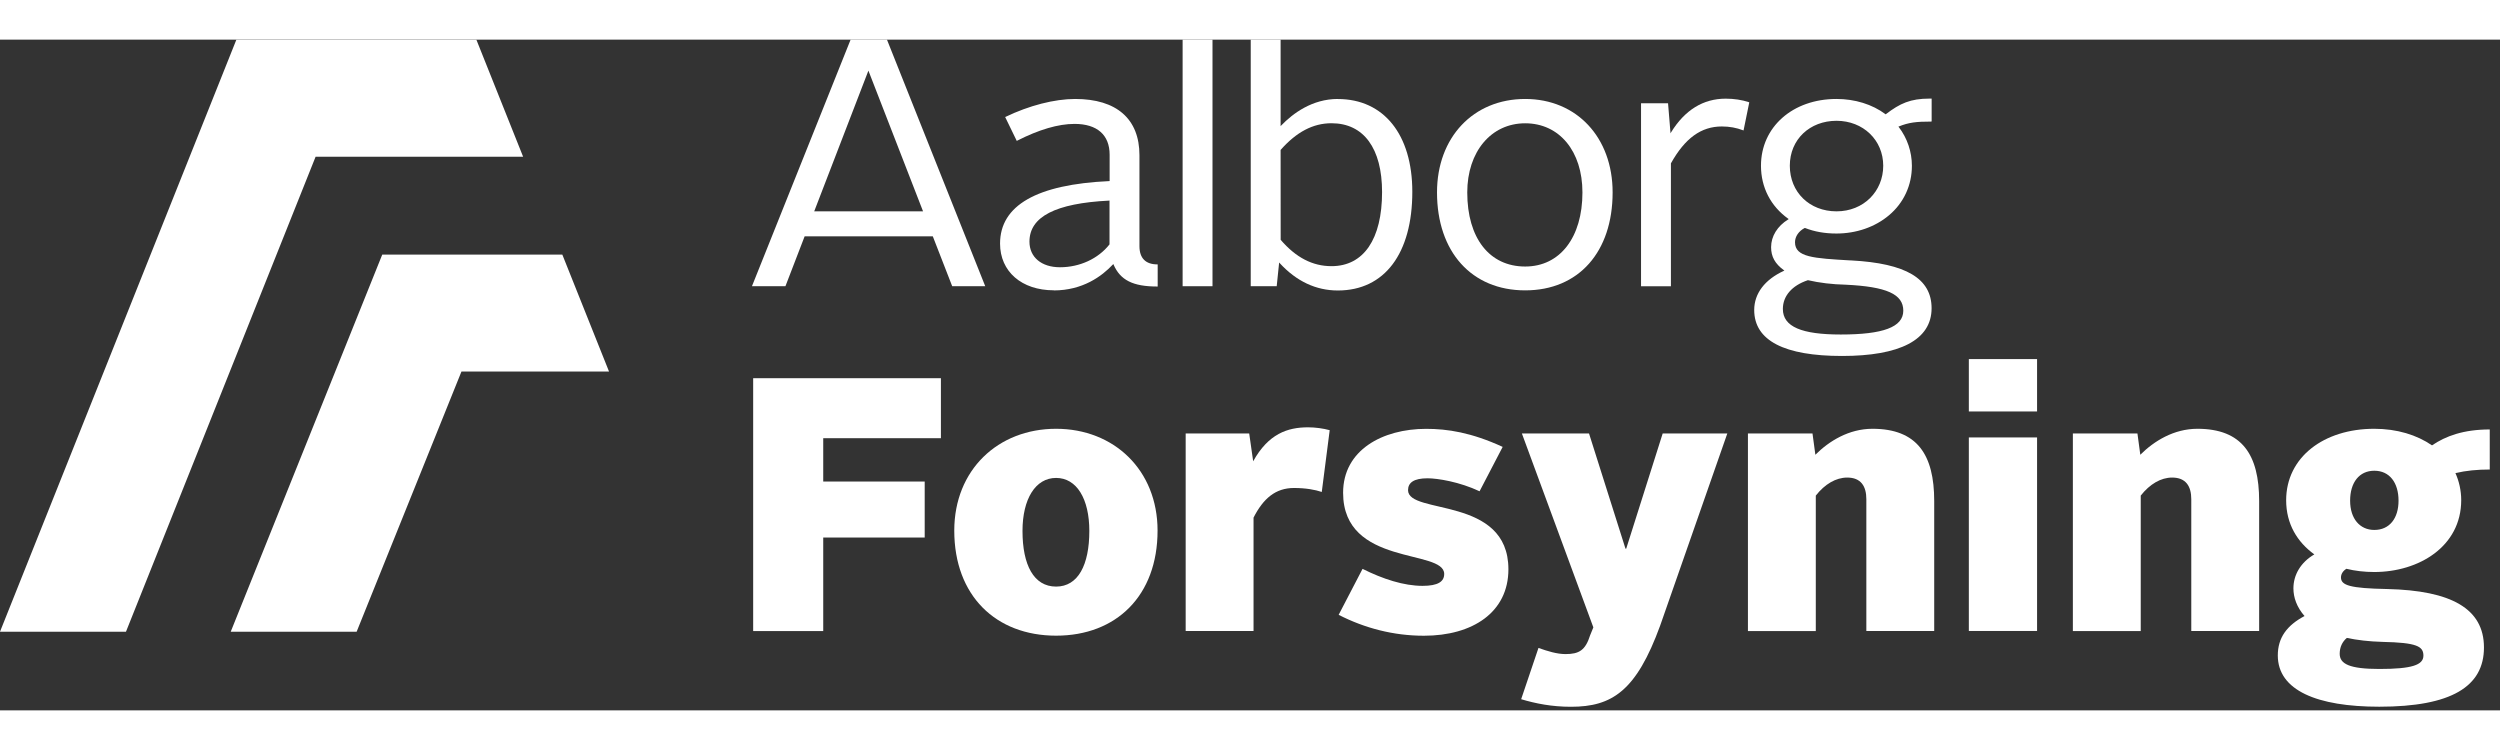<?xml version="1.0" encoding="UTF-8"?>
<svg id="Layer_2" data-name="Layer 2" xmlns="http://www.w3.org/2000/svg" width="100" height="30" viewBox="0 0 410 110">
  <rect x="0" y="0" width="410" height="110" fill="#333333" stroke="none"/>
  <defs>
    <style>
      .cls-1 {
        fill: #ffffff;
        stroke-width: 0px;
      }
    </style>
  </defs>
  <g id="Layer_1-2" data-name="Layer 1">
    <g>
      <path class="cls-1" d="M123.52,55.53h30.79v9.83h-19.3v7.11h16.64v9.18h-16.64v15.34h-11.49v-41.45Z"/>
      <path class="cls-1" d="M173.2,63.82c9.47,0,16.64,6.75,16.64,16.7,0,10.66-6.75,17.23-16.64,17.23s-16.7-6.57-16.7-17.23c0-9.95,7.16-16.7,16.7-16.7ZM173.2,89.7c3.61,0,5.45-3.55,5.45-9.12,0-5.27-2.07-8.7-5.45-8.7s-5.51,3.44-5.51,8.7c0,5.57,1.84,9.12,5.51,9.12Z"/>
      <path class="cls-1" d="M194.45,64.59h10.42l.65,4.56c2.49-4.5,5.63-5.57,9-5.57,1.18,0,2.49.18,3.55.47l-1.3,10.13c-1.07-.36-2.61-.65-4.56-.65-3.02,0-5.03,1.72-6.63,4.86v18.59h-11.13v-32.39Z"/>
      <path class="cls-1" d="M223.47,86.8c3.32,1.66,6.75,2.78,9.83,2.78,2.55,0,3.55-.71,3.55-1.95,0-4.15-16.58-1.18-16.58-13.32,0-6.99,6.45-10.48,13.62-10.48,3.49,0,7.4.59,12.55,2.96l-3.79,7.28c-3.26-1.54-6.87-2.13-8.53-2.13-2.25,0-3.2.71-3.2,1.95,0,4.09,16.46.89,16.46,12.97,0,7.05-5.86,10.9-13.86,10.9-4.97,0-9.71-1.24-13.98-3.43l3.91-7.52Z"/>
      <path class="cls-1" d="M256.75,100.77c2.25,0,3.26-.65,4.03-3.08l.53-1.3-11.72-31.8h11.01l5.98,18.89h.12l5.98-18.89h10.6l-11.01,31.5c-3.91,10.72-7.88,13.32-14.63,13.32-3.14,0-5.8-.53-8.17-1.24l2.84-8.41c1.48.53,3.02,1.01,4.44,1.01Z"/>
      <path class="cls-1" d="M286.65,64.59h10.6l.47,3.49c2.25-2.25,5.51-4.26,9.36-4.26,7.34,0,10.13,4.26,10.13,11.84v21.32h-11.13v-21.61c0-2.13-.89-3.55-3.14-3.55-1.84,0-3.67,1.07-5.15,2.96v22.21h-11.13v-32.39Z"/>
      <path class="cls-1" d="M322.89,52.39h11.19v8.59h-11.19v-8.59ZM322.89,65.24h11.19v31.74h-11.19v-31.74Z"/>
      <path class="cls-1" d="M339.94,64.59h10.6l.47,3.49c2.25-2.25,5.51-4.26,9.36-4.26,7.34,0,10.13,4.26,10.13,11.84v21.32h-11.13v-21.61c0-2.13-.89-3.55-3.14-3.55-1.84,0-3.67,1.07-5.15,2.96v22.21h-11.13v-32.39Z"/>
      <path class="cls-1" d="M377.96,94.55c-1.3-1.48-1.84-3.08-1.84-4.56,0-2.19,1.18-4.26,3.43-5.57-2.78-2.01-4.62-4.97-4.62-8.88,0-7.05,6.16-11.72,14.45-11.72,3.73,0,6.99,1.01,9.47,2.72,2.25-1.54,5.21-2.61,9.47-2.61v6.57c-2.07,0-3.91.18-5.63.59.59,1.3.95,2.84.95,4.44,0,7.58-6.93,11.78-14.27,11.78-1.6,0-3.14-.18-4.56-.53-.59.36-.89.89-.89,1.42,0,1.3,1.48,1.78,7.58,1.9,10.48.24,15.87,3.2,15.87,9.59s-5.33,9.71-17.17,9.71c-10.18,0-16.64-2.67-16.64-8.41,0-2.9,1.48-4.92,4.38-6.46ZM384.89,98.11c-.77.65-1.18,1.54-1.18,2.61,0,1.66,1.6,2.49,6.51,2.49,5.33,0,7.22-.65,7.22-2.19s-1.13-2.13-6.69-2.25c-2.25-.06-4.2-.3-5.86-.65ZM393.36,75.61c0-2.96-1.48-4.91-3.97-4.91s-3.97,1.95-3.97,4.91,1.6,4.8,3.97,4.8c2.49,0,3.97-1.9,3.97-4.8Z"/>
    </g>
    <g>
      <polygon class="cls-1" points="78.13 .02 38.76 .02 0 97.1 20.66 97.1 51.76 19.2 85.79 19.2 78.13 .02"/>
      <polygon class="cls-1" points="92.22 35.25 62.69 35.25 37.84 97.1 58.49 97.1 75.68 54.43 99.88 54.43 92.22 35.25"/>
    </g>
    <g>
      <path class="cls-1" d="M172.81,41.13c4.74,0,7.9-2.32,9.71-4.26l.06-.07.04.08c1.1,2.56,3.18,3.61,7.18,3.61h.06v-3.63h-.06c-1.92,0-2.93-1.03-2.93-2.99v-14.92c0-5.94-3.74-9.22-10.54-9.22-3.38,0-7.55,1.07-11.43,2.94l-.05.03,1.9,3.91.05-.03c3.59-1.83,6.76-2.76,9.42-2.76,3.71,0,5.76,1.8,5.76,5.06v4.32h-.06c-11.89.54-17.91,3.99-17.91,10.25,0,4.58,3.54,7.66,8.81,7.66ZM181.9,26.39h.06s0,7.17,0,7.17v.02c-1.85,2.35-4.88,3.75-8.12,3.75-3.04,0-5.01-1.65-5.01-4.2,0-4.09,4.27-6.29,13.06-6.73Z"/>
      <rect class="cls-1" x="193.95" y="0" width="4.9" height="40.44"/>
      <path class="cls-1" d="M219.4,9.73c-4.2,0-7.37,2.37-9.28,4.35l-.1.11V0h-4.9v40.44h4.26l.4-3.89.09.1c2.74,2.98,5.95,4.49,9.54,4.49,7.65,0,12.21-6.05,12.21-16.19,0-9.38-4.68-15.21-12.21-15.21ZM218.36,37.15c-3.1,0-5.83-1.41-8.33-4.32v-.02s-.01-14.7-.01-14.7v-.02c2.6-2.95,5.32-4.38,8.35-4.38,5.27,0,8.29,4.11,8.29,11.29,0,7.72-3.02,12.15-8.29,12.15Z"/>
      <path class="cls-1" d="M250.13,9.73c-8.51,0-14.46,6.3-14.46,15.32,0,9.76,5.68,16.07,14.46,16.07s14.34-6.31,14.34-16.07c0-9.02-5.9-15.32-14.34-15.32ZM250.13,37.21c-5.86,0-9.5-4.65-9.5-12.15,0-6.68,3.91-11.34,9.5-11.34s9.39,4.56,9.39,11.34c0,7.38-3.68,12.15-9.39,12.15Z"/>
      <path class="cls-1" d="M286.83,10.26c-1.15-.38-2.44-.58-3.82-.58-3.68,0-6.7,1.86-8.96,5.53l-.1.16v-.18s-.39-4.75-.39-4.75h-4.43v30.01h4.9v-20.16c2.31-4.13,4.96-6.05,8.35-6.05,1.26,0,2.4.21,3.49.63l.07.03.94-4.61-.05-.02Z"/>
      <path class="cls-1" d="M316.73,13.42h.06v-3.75h-.06c-.1,0-.2,0-.29,0-3.13,0-4.85.79-7.15,2.55l-.04.03-.04-.03c-2.16-1.61-5.01-2.49-8.03-2.49-7.18,0-12.38,4.6-12.38,10.95,0,3.55,1.59,6.64,4.48,8.7l.07.05-.08.05c-1.78,1.1-2.81,2.77-2.81,4.56,0,1.56.65,2.72,2.1,3.78l.08.06-.09.04c-3.13,1.44-4.86,3.72-4.86,6.42,0,5.04,4.98,7.54,14.4,7.54s14.69-2.59,14.69-7.83c0-4.87-4.19-7.36-13.19-7.84h-.11c-6.06-.35-9.1-.52-9.1-2.98,0-.94.61-1.83,1.59-2.34h.02s.03,0,.03,0c1.57.61,3.25.91,5.15.91,3.26,0,6.33-1.06,8.62-2.99,2.43-2.04,3.76-4.93,3.76-8.12,0-2.3-.77-4.56-2.16-6.36l-.05-.06.07-.03c1.64-.66,2.88-.8,5.29-.8ZM296.46,39.45h.02s.02,0,.02,0c1.9.44,3.98.69,6.19.74,6.71.32,9.45,1.55,9.45,4.26s-3.35,3.91-10.25,3.91c-6.39,0-9.5-1.26-9.5-4.19,0-2.12,1.48-3.84,4.08-4.71ZM301.19,28.16c-4.44,0-7.66-3.15-7.66-7.48s3.29-7.37,7.66-7.37,7.66,3.17,7.66,7.37-3.22,7.48-7.66,7.48Z"/>
      <path class="cls-1" d="M156.15,40.44h5.43L145.46,0h-5.96l-16.18,40.44h5.49l3.15-8.18h21.02l3.18,8.18ZM133.53,28.16l8.89-23.08.06.16,8.9,22.92h-17.85Z"/>
    </g>
  </g>
</svg>